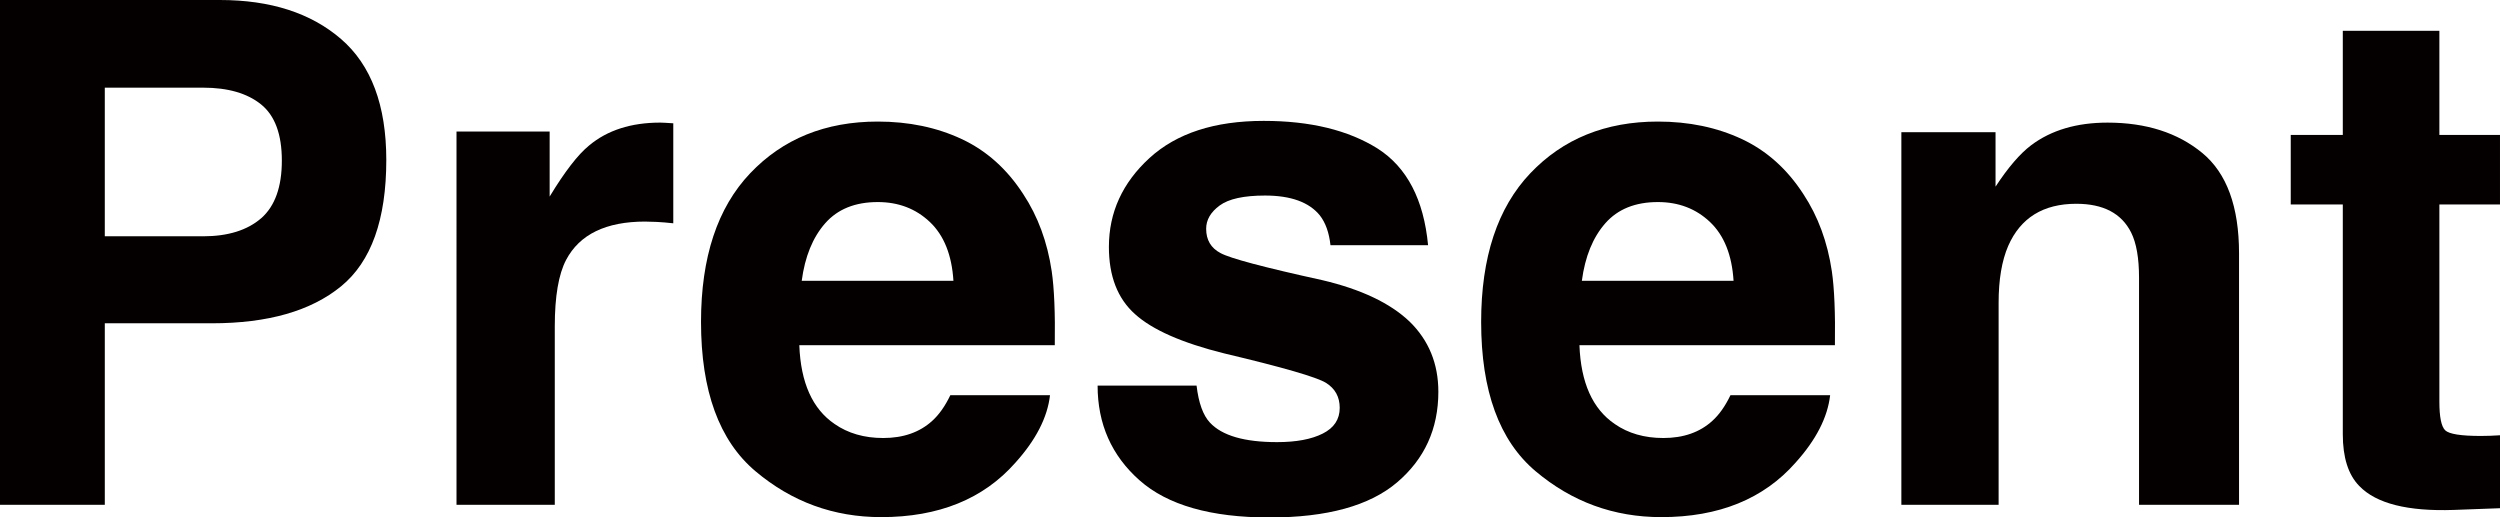 <?xml version="1.0" encoding="UTF-8"?>
<svg id="_レイヤー_1" data-name=" レイヤー 1" xmlns="http://www.w3.org/2000/svg" version="1.1" viewBox="0 0 243.77 50.457">
  <defs>
    <style>
      .cls-1 {
        fill: #040000;
        stroke-width: 0px;
      }
    </style>
  </defs>
  <path class="cls-1" d="M20.671,31.523h-10.452v17.698H0V0h21.438c4.942,0,8.883,1.27,11.821,3.808,2.938,2.537,4.408,6.467,4.408,11.787,0,5.811-1.47,9.918-4.408,12.322s-7.135,3.606-12.589,3.606ZM25.479,21.271c1.336-1.18,2.003-3.05,2.003-5.609,0-2.561-.673-4.386-2.02-5.477-1.348-1.091-3.234-1.637-5.66-1.637h-9.584v14.493h9.584c2.426,0,4.318-.59,5.677-1.771Z"/>
  <path class="cls-1" d="M62.913,21.605c-3.829,0-6.4,1.247-7.714,3.74-.735,1.402-1.103,3.562-1.103,6.479v17.397h-9.583V12.823h9.082v6.345c1.47-2.426,2.75-4.085,3.841-4.976,1.78-1.491,4.096-2.237,6.945-2.237.178,0,.328.006.451.017.122.012.395.028.818.05v9.751c-.602-.066-1.136-.111-1.604-.134-.467-.021-.846-.033-1.135-.033Z"/>
  <path class="cls-1" d="M102.384,38.536c-.246,2.159-1.369,4.353-3.373,6.578-3.117,3.54-7.48,5.31-13.09,5.31-4.631,0-8.716-1.491-12.256-4.475-3.539-2.983-5.31-7.836-5.31-14.56,0-6.3,1.598-11.131,4.792-14.492s7.341-5.043,12.439-5.043c3.027,0,5.754.568,8.181,1.703,2.427,1.136,4.43,2.928,6.011,5.377,1.425,2.159,2.349,4.664,2.772,7.513.244,1.67.345,4.074.3,7.213h-24.911c.134,3.651,1.28,6.212,3.439,7.681,1.313.913,2.894,1.369,4.742,1.369,1.959,0,3.551-.556,4.775-1.67.668-.601,1.257-1.436,1.77-2.504,0,0,9.718,0,9.718 0ZM92.967,27.383c-.156-2.516-.919-4.425-2.288-5.728-1.369-1.302-3.066-1.953-5.092-1.953-2.204,0-3.913.69-5.126,2.07-1.214,1.381-1.976,3.251-2.287,5.61h14.793Z"/>
  <path class="cls-1" d="M134.341,14.493c2.849,1.825,4.485,4.965,4.908,9.417h-9.517c-.134-1.225-.479-2.192-1.035-2.905-1.047-1.291-2.828-1.938-5.343-1.938-2.07,0-3.546.323-4.425.969-.88.646-1.319,1.402-1.319,2.271,0,1.091.468,1.882,1.402,2.371.936.513,4.241,1.392,9.918,2.638,3.784.891,6.623,2.237,8.516,4.041,1.87,1.825,2.805,4.107,2.805,6.846,0,3.606-1.342,6.551-4.023,8.832-2.684,2.282-6.829,3.423-12.439,3.423-5.722,0-9.945-1.208-12.673-3.623-2.727-2.415-4.09-5.493-4.09-9.233h9.65c.2,1.692.634,2.895,1.302,3.606,1.18,1.27,3.361,1.903,6.545,1.903,1.87,0,3.356-.277,4.458-.834,1.103-.557,1.653-1.392,1.653-2.505,0-1.068-.445-1.881-1.336-2.438s-4.196-1.514-9.917-2.872c-4.119-1.023-7.024-2.304-8.716-3.84-1.692-1.514-2.538-3.695-2.538-6.545,0-3.361,1.319-6.25,3.957-8.666,2.638-2.415,6.35-3.623,11.137-3.623,4.541,0,8.248.901,11.12,2.705Z"/>
  <path class="cls-1" d="M178.453,38.536c-.246,2.159-1.369,4.353-3.373,6.578-3.117,3.54-7.48,5.31-13.09,5.31-4.631,0-8.716-1.491-12.256-4.475-3.539-2.983-5.31-7.836-5.31-14.56,0-6.3,1.598-11.131,4.792-14.492s7.341-5.043,12.439-5.043c3.027,0,5.754.568,8.181,1.703,2.427,1.136,4.43,2.928,6.011,5.377,1.425,2.159,2.349,4.664,2.772,7.513.244,1.67.345,4.074.3,7.213h-24.911c.134,3.651,1.28,6.212,3.439,7.681,1.313.913,2.894,1.369,4.742,1.369,1.959,0,3.551-.556,4.775-1.67.668-.601,1.257-1.436,1.77-2.504,0,0,9.718,0,9.718 0ZM169.036,27.383c-.156-2.516-.919-4.425-2.288-5.728-1.369-1.302-3.066-1.953-5.092-1.953-2.204,0-3.913.69-5.126,2.07-1.214,1.381-1.976,3.251-2.287,5.61h14.793Z"/>
  <path class="cls-1" d="M202.462,19.869c-3.228,0-5.442,1.369-6.645,4.107-.624,1.447-.936,3.295-.936,5.543v19.702h-9.483V12.89h9.183v5.31c1.225-1.87,2.383-3.217,3.474-4.04,1.958-1.47,4.441-2.204,7.446-2.204,3.762,0,6.84.985,9.233,2.955,2.393,1.971,3.59,5.237,3.59,9.801v24.511h-9.751v-22.14c0-1.914-.256-3.384-.769-4.408-.935-1.869-2.716-2.805-5.343-2.805Z"/>
  <path class="cls-1" d="M243.77,42.443v7.112l-4.508.167c-4.497.155-7.569-.623-9.217-2.338-1.068-1.09-1.603-2.771-1.603-5.042v-22.407h-5.076v-6.778h5.076V3.006h9.417v10.151h5.91v6.778h-5.91v19.234c0,1.492.188,2.422.567,2.789.378.367,1.536.551,3.473.551.289,0,.596-.005.919-.017.322-.011.64-.028.951-.05Z"/>
</svg>